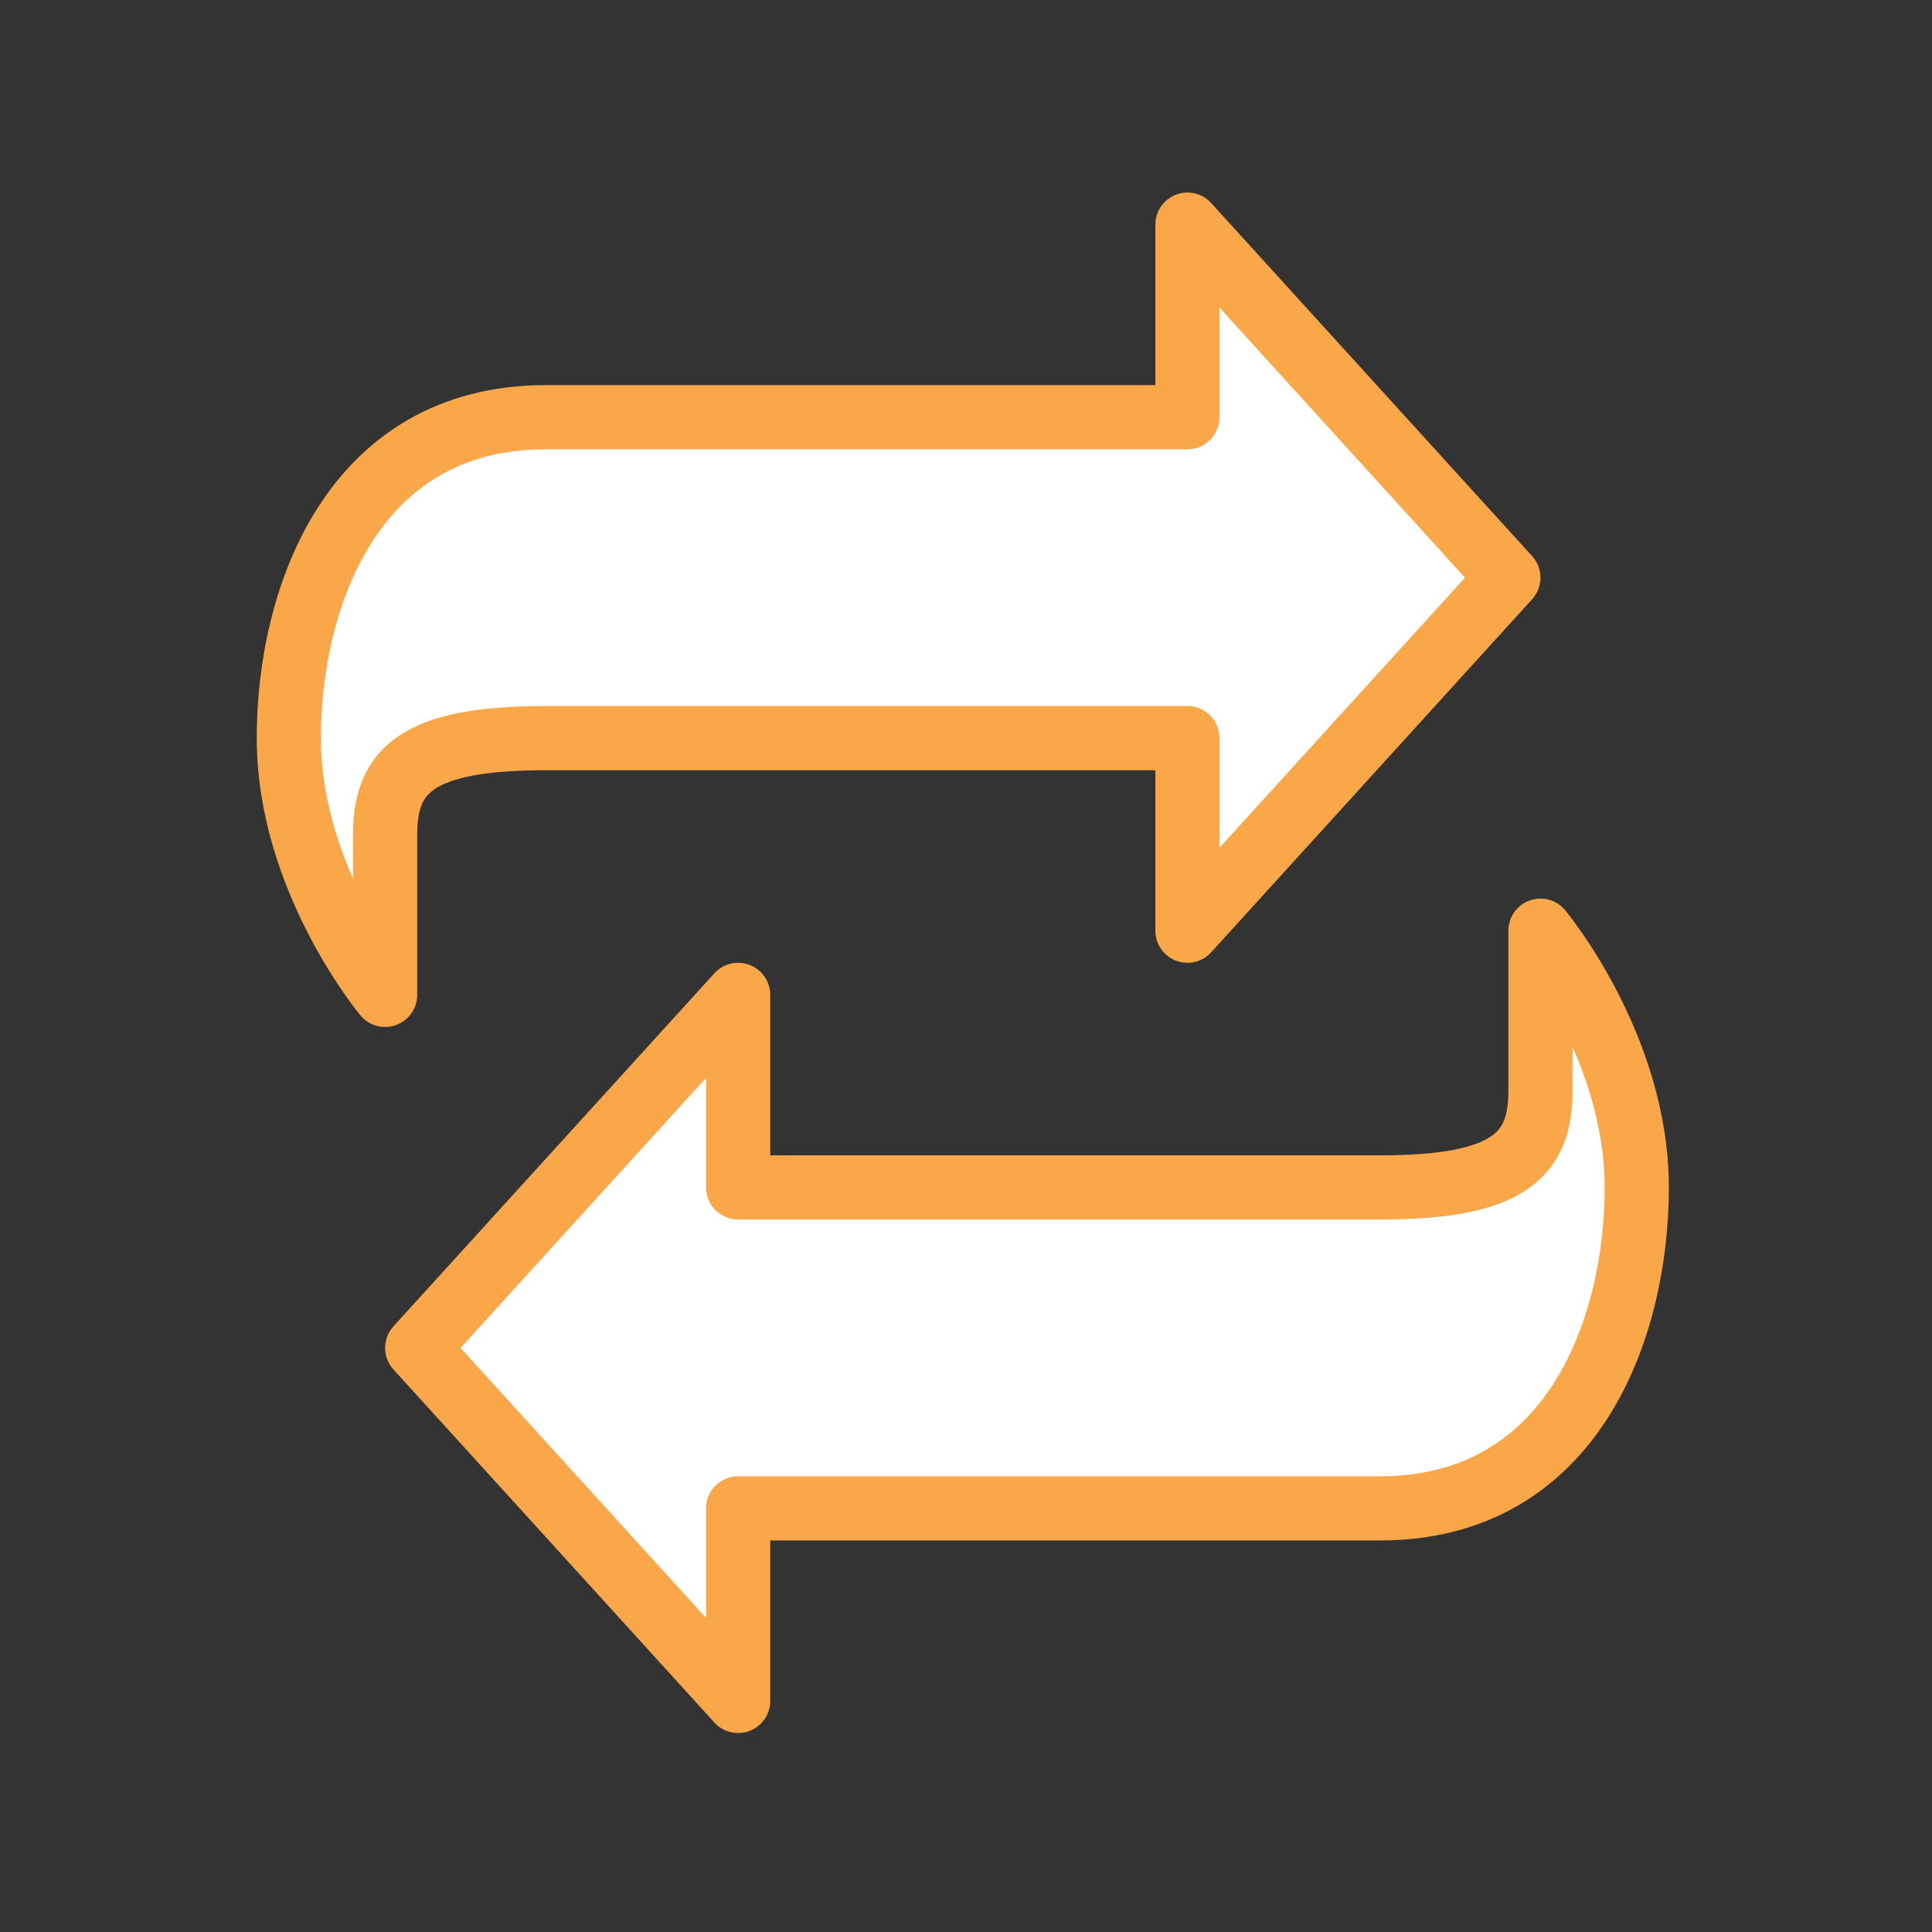 <?xml version="1.0" encoding="UTF-8"?> <svg xmlns="http://www.w3.org/2000/svg" xmlns:xlink="http://www.w3.org/1999/xlink" version="1.1" id="Layer_2_00000121281689955304679870000011723994431973487261_" x="0px" y="0px" viewBox="0 0 30.1 30.1" style="enable-background:new 0 0 30.1 30.1;" xml:space="preserve"><rect x="0" y="0" width="30.1" height="30.1" fill="#333333" stroke="none"/> <style type="text/css"> .st0{fill:none;} .st1{fill:#FFFFFF;stroke:#FAA74A;stroke-linecap:round;stroke-linejoin:round;} </style> <g id="Layer_1-2"> <rect class="st0" width="30.1" height="30.1"></rect> <path class="st1" d="M18.5,6.5h-10c-3,0-4,2.8-4,5s1.5,4,1.5,4V13c0-1,0.5-1.5,2.5-1.5h10v3l5-5.5l-5-5.5V6.5z"></path> <path class="st1" d="M11.5,23.5h10c3,0,4-2.8,4-5s-1.5-4-1.5-4V17c0,1-0.5,1.5-2.5,1.5h-10v-3l-5,5.5l5,5.5 C11.5,26.5,11.5,23.5,11.5,23.5z"></path> </g> </svg> 